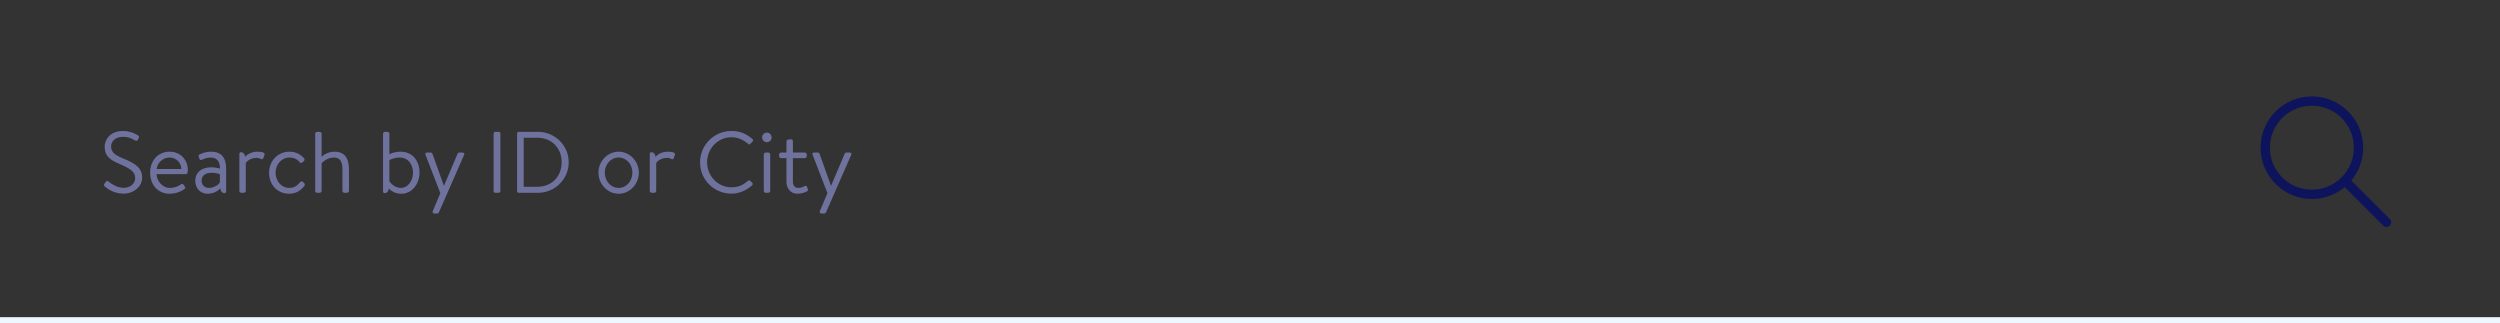 <svg width="402" height="52" viewBox="0 0 402 52" fill="none" xmlns="http://www.w3.org/2000/svg">
<rect x="0" y="0" width="402" height="52" fill="#333333" stroke="none"/>
<path d="M16.882 30.006C16.77 29.908 16.602 29.782 16.798 29.53L17.008 29.264C17.148 29.082 17.26 29.012 17.456 29.18C17.554 29.264 18.618 30.202 19.864 30.202C20.998 30.202 21.74 29.488 21.74 28.606C21.74 27.64 20.9 27.08 19.29 26.394C17.75 25.736 16.826 25.148 16.826 23.552C16.826 22.6 17.582 21.06 19.808 21.06C21.18 21.06 22.202 21.774 22.202 21.774C22.286 21.816 22.44 21.984 22.286 22.25L22.146 22.488C22.034 22.684 21.88 22.684 21.656 22.558C21.068 22.208 20.578 21.998 19.794 21.998C18.31 21.998 17.862 22.95 17.862 23.538C17.862 24.532 18.576 24.966 19.752 25.456C21.642 26.226 22.86 26.94 22.86 28.564C22.86 30.02 21.474 31.14 19.836 31.14C18.184 31.14 17.064 30.174 16.882 30.006ZM24.137 27.766C24.137 25.946 25.313 24.392 27.273 24.392C28.967 24.392 30.199 25.638 30.199 27.332C30.199 27.444 30.185 27.612 30.171 27.724C30.157 27.892 30.017 28.004 29.877 28.004H25.173C25.201 29.082 26.111 30.216 27.287 30.216C28.141 30.216 28.673 29.922 29.037 29.684C29.261 29.53 29.359 29.474 29.527 29.726L29.695 29.964C29.821 30.16 29.877 30.23 29.639 30.412C29.247 30.72 28.393 31.154 27.273 31.154C25.313 31.154 24.137 29.614 24.137 27.766ZM25.187 27.178H29.163C29.135 26.226 28.379 25.33 27.273 25.33C26.181 25.33 25.313 26.17 25.187 27.178ZM31.395 29.04C31.395 27.808 32.319 26.898 33.985 26.898C34.671 26.898 35.371 27.108 35.371 27.108C35.385 25.918 34.811 25.33 33.887 25.33C33.173 25.33 32.683 25.61 32.389 25.708C32.221 25.778 32.137 25.694 32.081 25.54L31.941 25.162C31.885 24.966 31.983 24.882 32.137 24.812C32.459 24.672 33.047 24.392 33.943 24.392C35.595 24.392 36.365 25.372 36.365 27.108V30.804C36.365 30.958 36.267 31.056 36.113 31.056C35.693 31.056 35.469 30.734 35.427 30.3C35.091 30.65 34.405 31.154 33.397 31.154C32.263 31.154 31.395 30.342 31.395 29.04ZM32.417 29.04C32.417 29.698 32.865 30.216 33.579 30.216C34.377 30.216 35.077 29.768 35.357 29.348V28.032C35.147 27.92 34.629 27.78 33.985 27.78C33.089 27.78 32.417 28.214 32.417 29.04ZM38.489 30.692V24.728C38.489 24.574 38.587 24.476 38.74 24.476C39.147 24.476 39.37 24.784 39.413 25.204C39.763 24.84 40.392 24.392 41.401 24.392C41.891 24.392 42.688 24.462 42.535 24.91L42.352 25.414C42.282 25.624 42.129 25.638 41.974 25.568C41.821 25.498 41.583 25.386 41.275 25.386C40.029 25.386 39.525 26.212 39.525 26.212V30.692C39.525 30.86 39.37 31 39.217 31H38.797C38.629 31 38.489 30.86 38.489 30.692ZM43.264 27.78C43.264 25.876 44.664 24.392 46.54 24.392C47.506 24.392 48.29 24.77 48.892 25.456C49.018 25.61 48.99 25.792 48.836 25.918L48.612 26.128C48.402 26.31 48.276 26.17 48.15 26.03C47.702 25.526 47.184 25.33 46.526 25.33C45.294 25.33 44.314 26.422 44.314 27.766C44.314 29.138 45.28 30.216 46.484 30.216C47.464 30.216 47.884 29.712 48.248 29.292C48.43 29.082 48.612 29.138 48.794 29.32L48.878 29.404C49.018 29.544 49.074 29.684 48.962 29.852C48.472 30.566 47.604 31.154 46.526 31.154C44.608 31.154 43.264 29.726 43.264 27.78ZM50.684 30.692V21.508C50.684 21.354 50.824 21.2 50.992 21.2H51.412C51.566 21.2 51.72 21.354 51.72 21.508V25.218C51.72 25.218 52.476 24.392 53.778 24.392C55.388 24.392 56.116 25.386 56.116 27.276V30.692C56.116 30.86 55.962 31 55.808 31H55.374C55.206 31 55.066 30.86 55.066 30.692V27.276C55.066 26.044 54.702 25.33 53.708 25.33C52.476 25.33 51.72 26.254 51.72 26.254V30.692C51.72 30.86 51.566 31 51.412 31H50.992C50.824 31 50.684 30.86 50.684 30.692ZM61.594 30.804V21.508C61.594 21.354 61.72 21.2 61.888 21.2H62.308C62.462 21.2 62.616 21.354 62.616 21.508V24.798C62.616 24.798 63.33 24.392 64.408 24.392C66.34 24.392 67.46 25.862 67.46 27.752C67.46 29.6 66.214 31.154 64.562 31.154C63.568 31.154 62.924 30.72 62.518 30.328C62.476 30.748 62.252 31.056 61.846 31.056C61.692 31.056 61.594 30.958 61.594 30.804ZM62.616 25.736V29.152C62.616 29.152 63.288 30.216 64.45 30.216C65.626 30.216 66.41 29.026 66.41 27.766C66.41 26.478 65.668 25.33 64.254 25.33C63.358 25.33 62.616 25.736 62.616 25.736ZM69.856 34.332C69.604 34.332 69.492 34.164 69.59 33.94L70.808 31.056L68.414 24.882C68.33 24.672 68.414 24.532 68.666 24.532H69.254C69.38 24.532 69.492 24.602 69.534 24.714L71.368 29.852H71.396L73.58 24.714C73.622 24.602 73.734 24.532 73.86 24.532H74.378C74.63 24.532 74.728 24.686 74.63 24.896L70.584 34.136C70.542 34.234 70.416 34.332 70.304 34.332H69.856ZM79.373 30.734V21.466C79.373 21.326 79.499 21.2 79.639 21.2H80.199C80.339 21.2 80.465 21.326 80.465 21.466V30.734C80.465 30.874 80.339 31 80.199 31H79.639C79.499 31 79.373 30.874 79.373 30.734ZM83.147 30.734V21.466C83.147 21.326 83.259 21.2 83.399 21.2H86.535C89.237 21.2 91.449 23.398 91.449 26.086C91.449 28.802 89.237 31 86.535 31H83.399C83.259 31 83.147 30.874 83.147 30.734ZM84.211 30.034H86.409C88.705 30.034 90.315 28.396 90.315 26.086C90.315 23.79 88.705 22.152 86.409 22.152H84.211V30.034ZM96.229 27.752C96.229 25.932 97.685 24.392 99.477 24.392C101.269 24.392 102.725 25.932 102.725 27.752C102.725 29.6 101.269 31.154 99.477 31.154C97.685 31.154 96.229 29.6 96.229 27.752ZM97.251 27.752C97.251 29.096 98.203 30.216 99.477 30.216C100.751 30.216 101.689 29.096 101.689 27.752C101.689 26.436 100.751 25.33 99.477 25.33C98.203 25.33 97.251 26.436 97.251 27.752ZM104.483 30.692V24.728C104.483 24.574 104.581 24.476 104.735 24.476C105.141 24.476 105.365 24.784 105.407 25.204C105.757 24.84 106.387 24.392 107.395 24.392C107.885 24.392 108.683 24.462 108.529 24.91L108.347 25.414C108.277 25.624 108.123 25.638 107.969 25.568C107.815 25.498 107.577 25.386 107.269 25.386C106.023 25.386 105.519 26.212 105.519 26.212V30.692C105.519 30.86 105.365 31 105.211 31H104.791C104.623 31 104.483 30.86 104.483 30.692ZM112.568 26.114C112.568 23.314 114.822 21.06 117.622 21.06C119.036 21.06 120.058 21.55 121.01 22.362C121.122 22.474 121.136 22.642 121.024 22.754L120.646 23.132C120.534 23.272 120.422 23.258 120.282 23.118C119.554 22.488 118.63 22.068 117.608 22.068C115.396 22.068 113.702 23.93 113.702 26.1C113.702 28.256 115.396 30.118 117.608 30.118C118.826 30.118 119.54 29.698 120.282 29.068C120.422 28.956 120.534 28.97 120.646 29.082L120.968 29.404C121.08 29.488 121.052 29.684 120.954 29.782C120.03 30.622 118.868 31.14 117.622 31.14C114.822 31.14 112.568 28.914 112.568 26.114ZM122.817 30.692V24.84C122.817 24.686 122.957 24.532 123.125 24.532H123.545C123.699 24.532 123.853 24.686 123.853 24.84V30.692C123.853 30.86 123.699 31 123.545 31H123.125C122.957 31 122.817 30.86 122.817 30.692ZM123.307 22.866C122.887 22.866 122.551 22.516 122.551 22.11C122.551 21.662 122.887 21.326 123.307 21.326C123.741 21.326 124.077 21.662 124.077 22.11C124.077 22.516 123.741 22.866 123.307 22.866ZM126.463 25.428H125.609C125.413 25.428 125.287 25.288 125.287 25.12V24.84C125.287 24.658 125.413 24.532 125.609 24.532H126.463V22.74C126.463 22.572 126.617 22.446 126.771 22.432L127.205 22.404C127.373 22.39 127.499 22.544 127.499 22.712V24.532H129.403C129.585 24.532 129.725 24.658 129.725 24.84V25.12C129.725 25.288 129.585 25.428 129.403 25.428H127.499V29.25C127.499 29.922 127.919 30.216 128.367 30.216C128.759 30.216 129.095 30.09 129.361 29.936C129.613 29.782 129.711 29.908 129.767 30.062L129.879 30.342C129.963 30.552 129.935 30.664 129.767 30.762C129.459 30.93 128.899 31.154 128.241 31.154C127.107 31.154 126.463 30.258 126.463 29.25V25.428ZM132.104 34.332C131.852 34.332 131.74 34.164 131.838 33.94L133.056 31.056L130.662 24.882C130.578 24.672 130.662 24.532 130.914 24.532H131.502C131.628 24.532 131.74 24.602 131.782 24.714L133.616 29.852H133.644L135.828 24.714C135.87 24.602 135.982 24.532 136.108 24.532H136.626C136.878 24.532 136.976 24.686 136.878 24.896L132.832 34.136C132.79 34.234 132.664 34.332 132.552 34.332H132.104Z" fill="#6E729D"/>
<rect y="51" width="402" height="1" fill="#EEF6FF"/>
<path fill-rule="evenodd" clip-rule="evenodd" d="M371.75 15.5C376.306 15.5 380 19.194 380 23.75C380 25.758 379.283 27.599 378.09 29.029L384.28 35.22C384.573 35.513 384.573 35.987 384.28 36.28C384.014 36.547 383.597 36.571 383.304 36.353L383.22 36.28L377.029 30.09C375.599 31.282 373.758 32 371.75 32C367.194 32 363.5 28.306 363.5 23.75C363.5 19.194 367.194 15.5 371.75 15.5ZM371.75 17C368.022 17 365 20.022 365 23.75C365 27.478 368.022 30.5 371.75 30.5C375.478 30.5 378.5 27.478 378.5 23.75C378.5 20.022 375.478 17 371.75 17Z" fill="#0D145B"/>
</svg>
